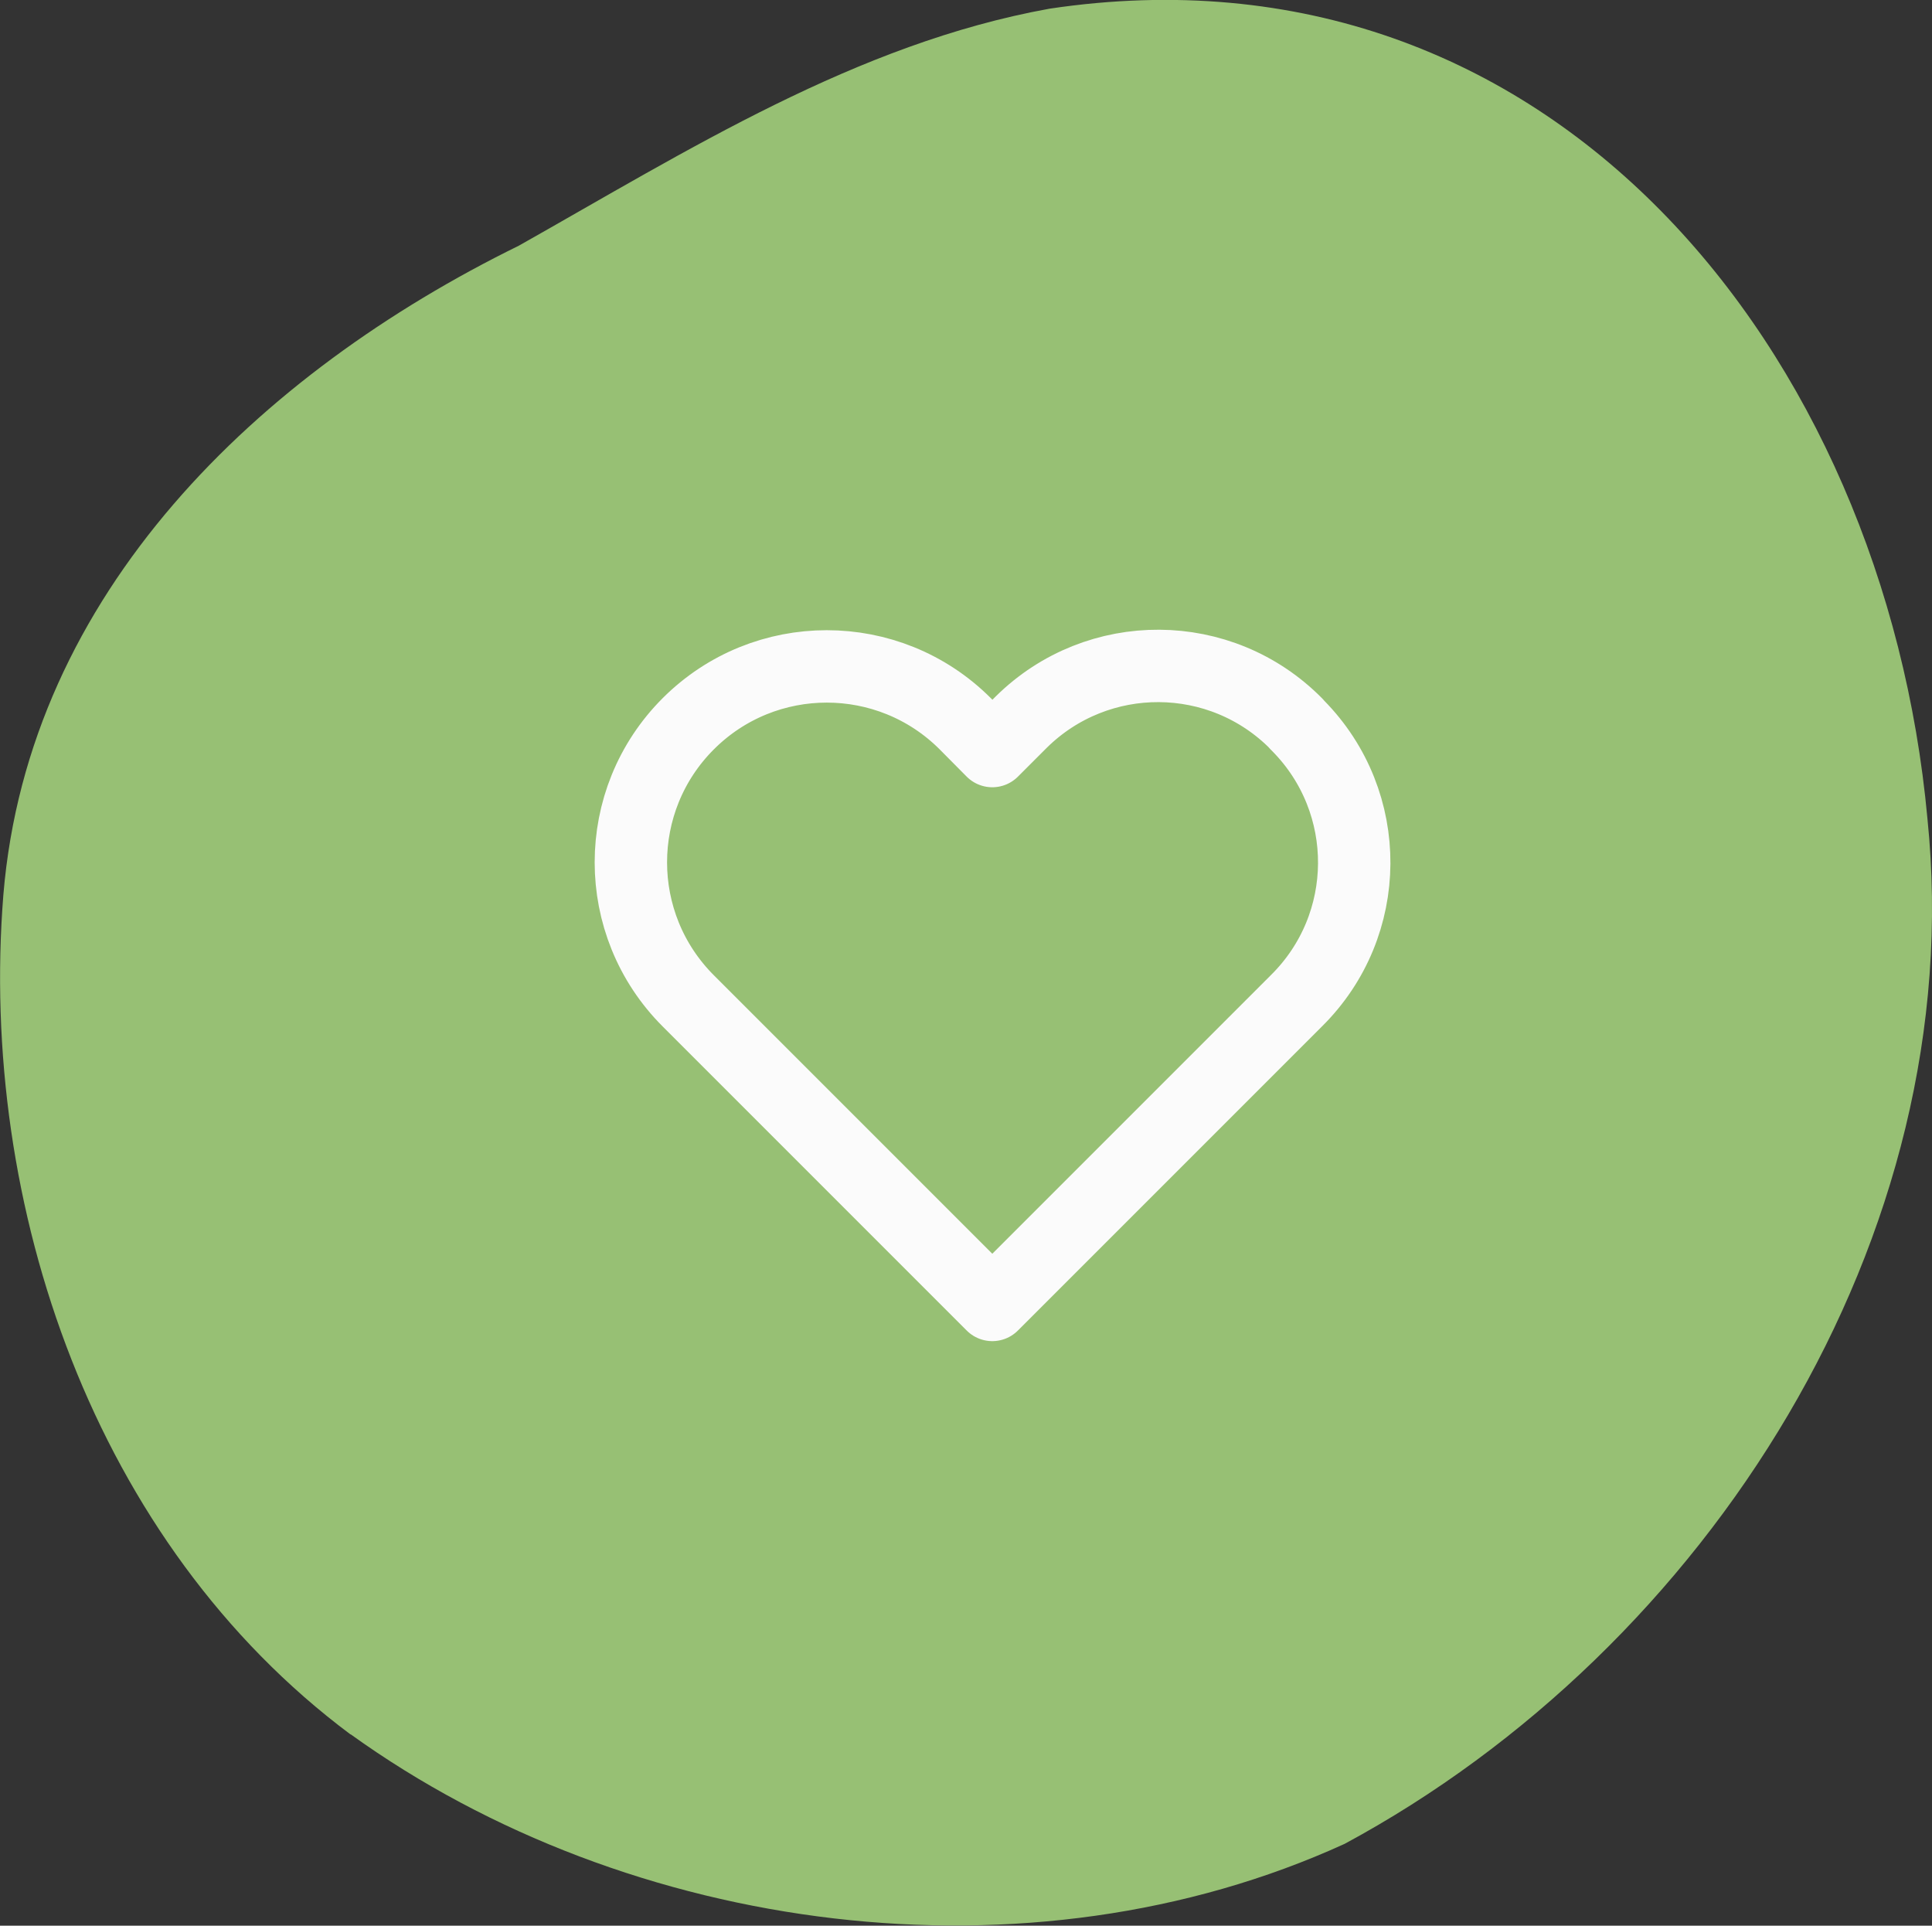 <?xml version="1.0" encoding="UTF-8"?> <svg xmlns="http://www.w3.org/2000/svg" id="Layer_2" viewBox="0 0 80.06 79.79"><rect x="0" y="0" width="80.06" height="79.79" fill="#333333" stroke="none"/><defs><style> .cls-1 { fill: none; stroke: #fbfbfb; stroke-linecap: round; stroke-linejoin: round; stroke-width: 3px; } .cls-2 { fill: #97c074; } </style></defs><g id="Layer_1-2" data-name="Layer_1"><g><g id="Group_365"><g id="Group_330"><path id="Path_235" class="cls-2" d="M14.53,71.87C3.9,63.94-.89,49.97.14,37.07,1.18,24.54,10.76,15.45,21.5,10.18,28.49,6.24,35.48,1.81,43.49.36c20.85-3.12,34.61,14.3,36.38,33.55,1.78,17.34-9.12,34.39-24.15,42.49-13.08,5.97-29.63,3.78-41.19-4.54"></path></g></g><g id="Heart"><path id="Heart-2" class="cls-1" d="M53.72,29.99c-3.13-3.17-8.23-3.2-11.4-.07-.02.02-.05.05-.07.07l-1.13,1.13-1.12-1.13c-3.17-3.17-8.31-3.17-11.48,0-3.17,3.17-3.17,8.31,0,11.48l12.6,12.6,12.6-12.6c3.17-3.13,3.2-8.23.07-11.4-.02-.02-.05-.05-.07-.07"></path></g></g></g></svg> 